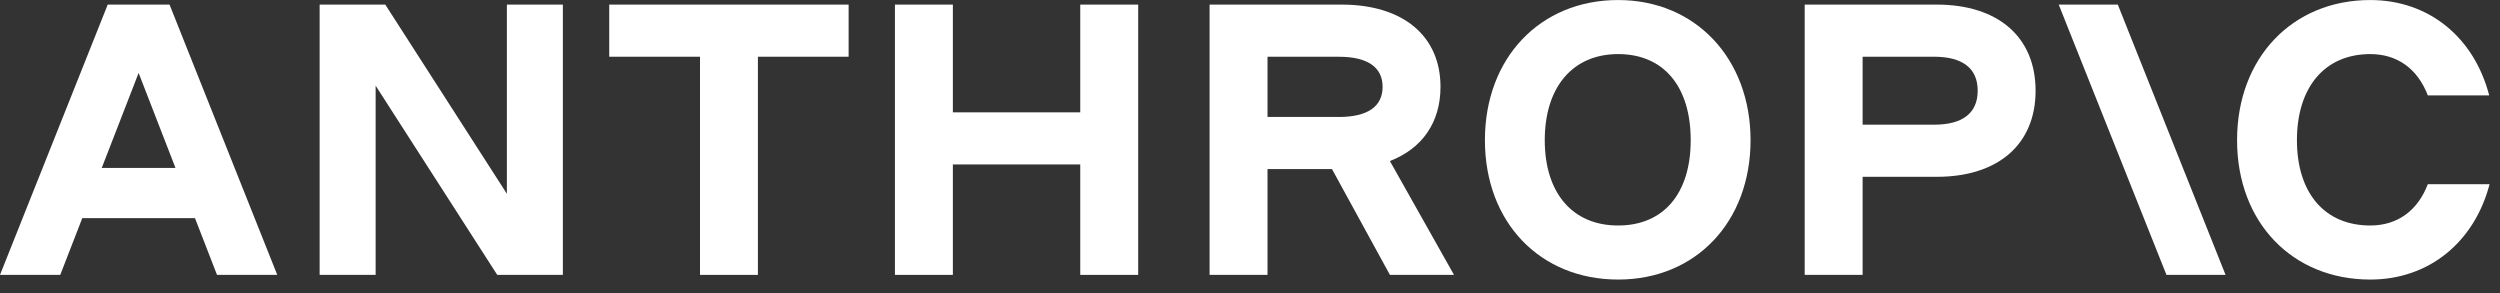 <?xml version="1.0" encoding="UTF-8"?> <svg xmlns="http://www.w3.org/2000/svg" width="145" height="17" viewBox="0 0 145 17" fill="none"><rect x="0" y="0" width="145" height="17" fill="#333333" stroke="none"/><path d="M35.338 3.29H40.6V15.943H43.958V3.29H49.22V0.267H35.336V3.29H35.338Z" fill="white"></path><path d="M29.4 11.241L22.347 0.267H18.539V15.943H21.787V4.969L28.84 15.943H32.646V0.267H29.399V11.241H29.4Z" fill="white"></path><path d="M62.655 6.516H55.266V0.267H51.906V15.943H55.266V9.538H62.655V15.943H66.015V0.267H62.655V6.516Z" fill="white"></path><path d="M6.248 0.267L0 15.943H3.494L4.772 12.652H11.309L12.587 15.943H16.081L9.833 0.267H6.25H6.248ZM5.901 9.74L8.04 4.231L10.178 9.74H5.903H5.901Z" fill="white"></path><path d="M93.851 0.002C89.327 0.002 86.125 3.362 86.125 8.13C86.125 12.899 89.327 16.214 93.851 16.214C98.375 16.214 101.532 12.854 101.532 8.13C101.532 3.407 98.352 0.002 93.851 0.002ZM93.851 13.079C91.209 13.079 89.596 11.198 89.596 8.13C89.596 5.062 91.208 3.137 93.851 3.137C96.495 3.137 98.061 5.017 98.061 8.13C98.061 11.244 96.471 13.079 93.851 13.079Z" fill="white"></path><path d="M140.813 10.684C140.23 12.207 139.066 13.079 137.476 13.079C134.834 13.079 133.222 11.198 133.222 8.13C133.222 5.062 134.834 3.137 137.476 3.137C139.066 3.137 140.23 4.011 140.813 5.532H144.374C143.501 2.174 140.88 0.002 137.476 0.002C132.952 0.002 129.75 3.362 129.75 8.13C129.75 12.899 132.952 16.214 137.476 16.214C140.903 16.214 143.522 14.02 144.395 10.684H140.813Z" fill="white"></path><path d="M119.406 0.267L125.655 15.943H129.082L122.833 0.267H119.406Z" fill="white"></path><path d="M112.331 0.267H104.672V15.943H108.032V10.255H112.331C115.892 10.255 118.064 8.374 118.064 5.261C118.064 2.148 115.892 0.267 112.331 0.267ZM112.175 7.232H108.032V3.29H112.175C113.832 3.29 114.706 3.963 114.706 5.261C114.706 6.559 113.832 7.232 112.175 7.232Z" fill="white"></path><path d="M83.549 5.038C83.549 2.082 81.376 0.267 77.815 0.267H70.156V15.943H73.516V9.807H77.255L80.615 15.943H84.332L80.613 9.339C82.48 8.621 83.549 7.109 83.549 5.036V5.038ZM73.516 3.292H77.659C79.317 3.292 80.191 3.896 80.191 5.038C80.191 6.18 79.317 6.784 77.659 6.784H73.516V3.29V3.292Z" fill="white"></path></svg> 